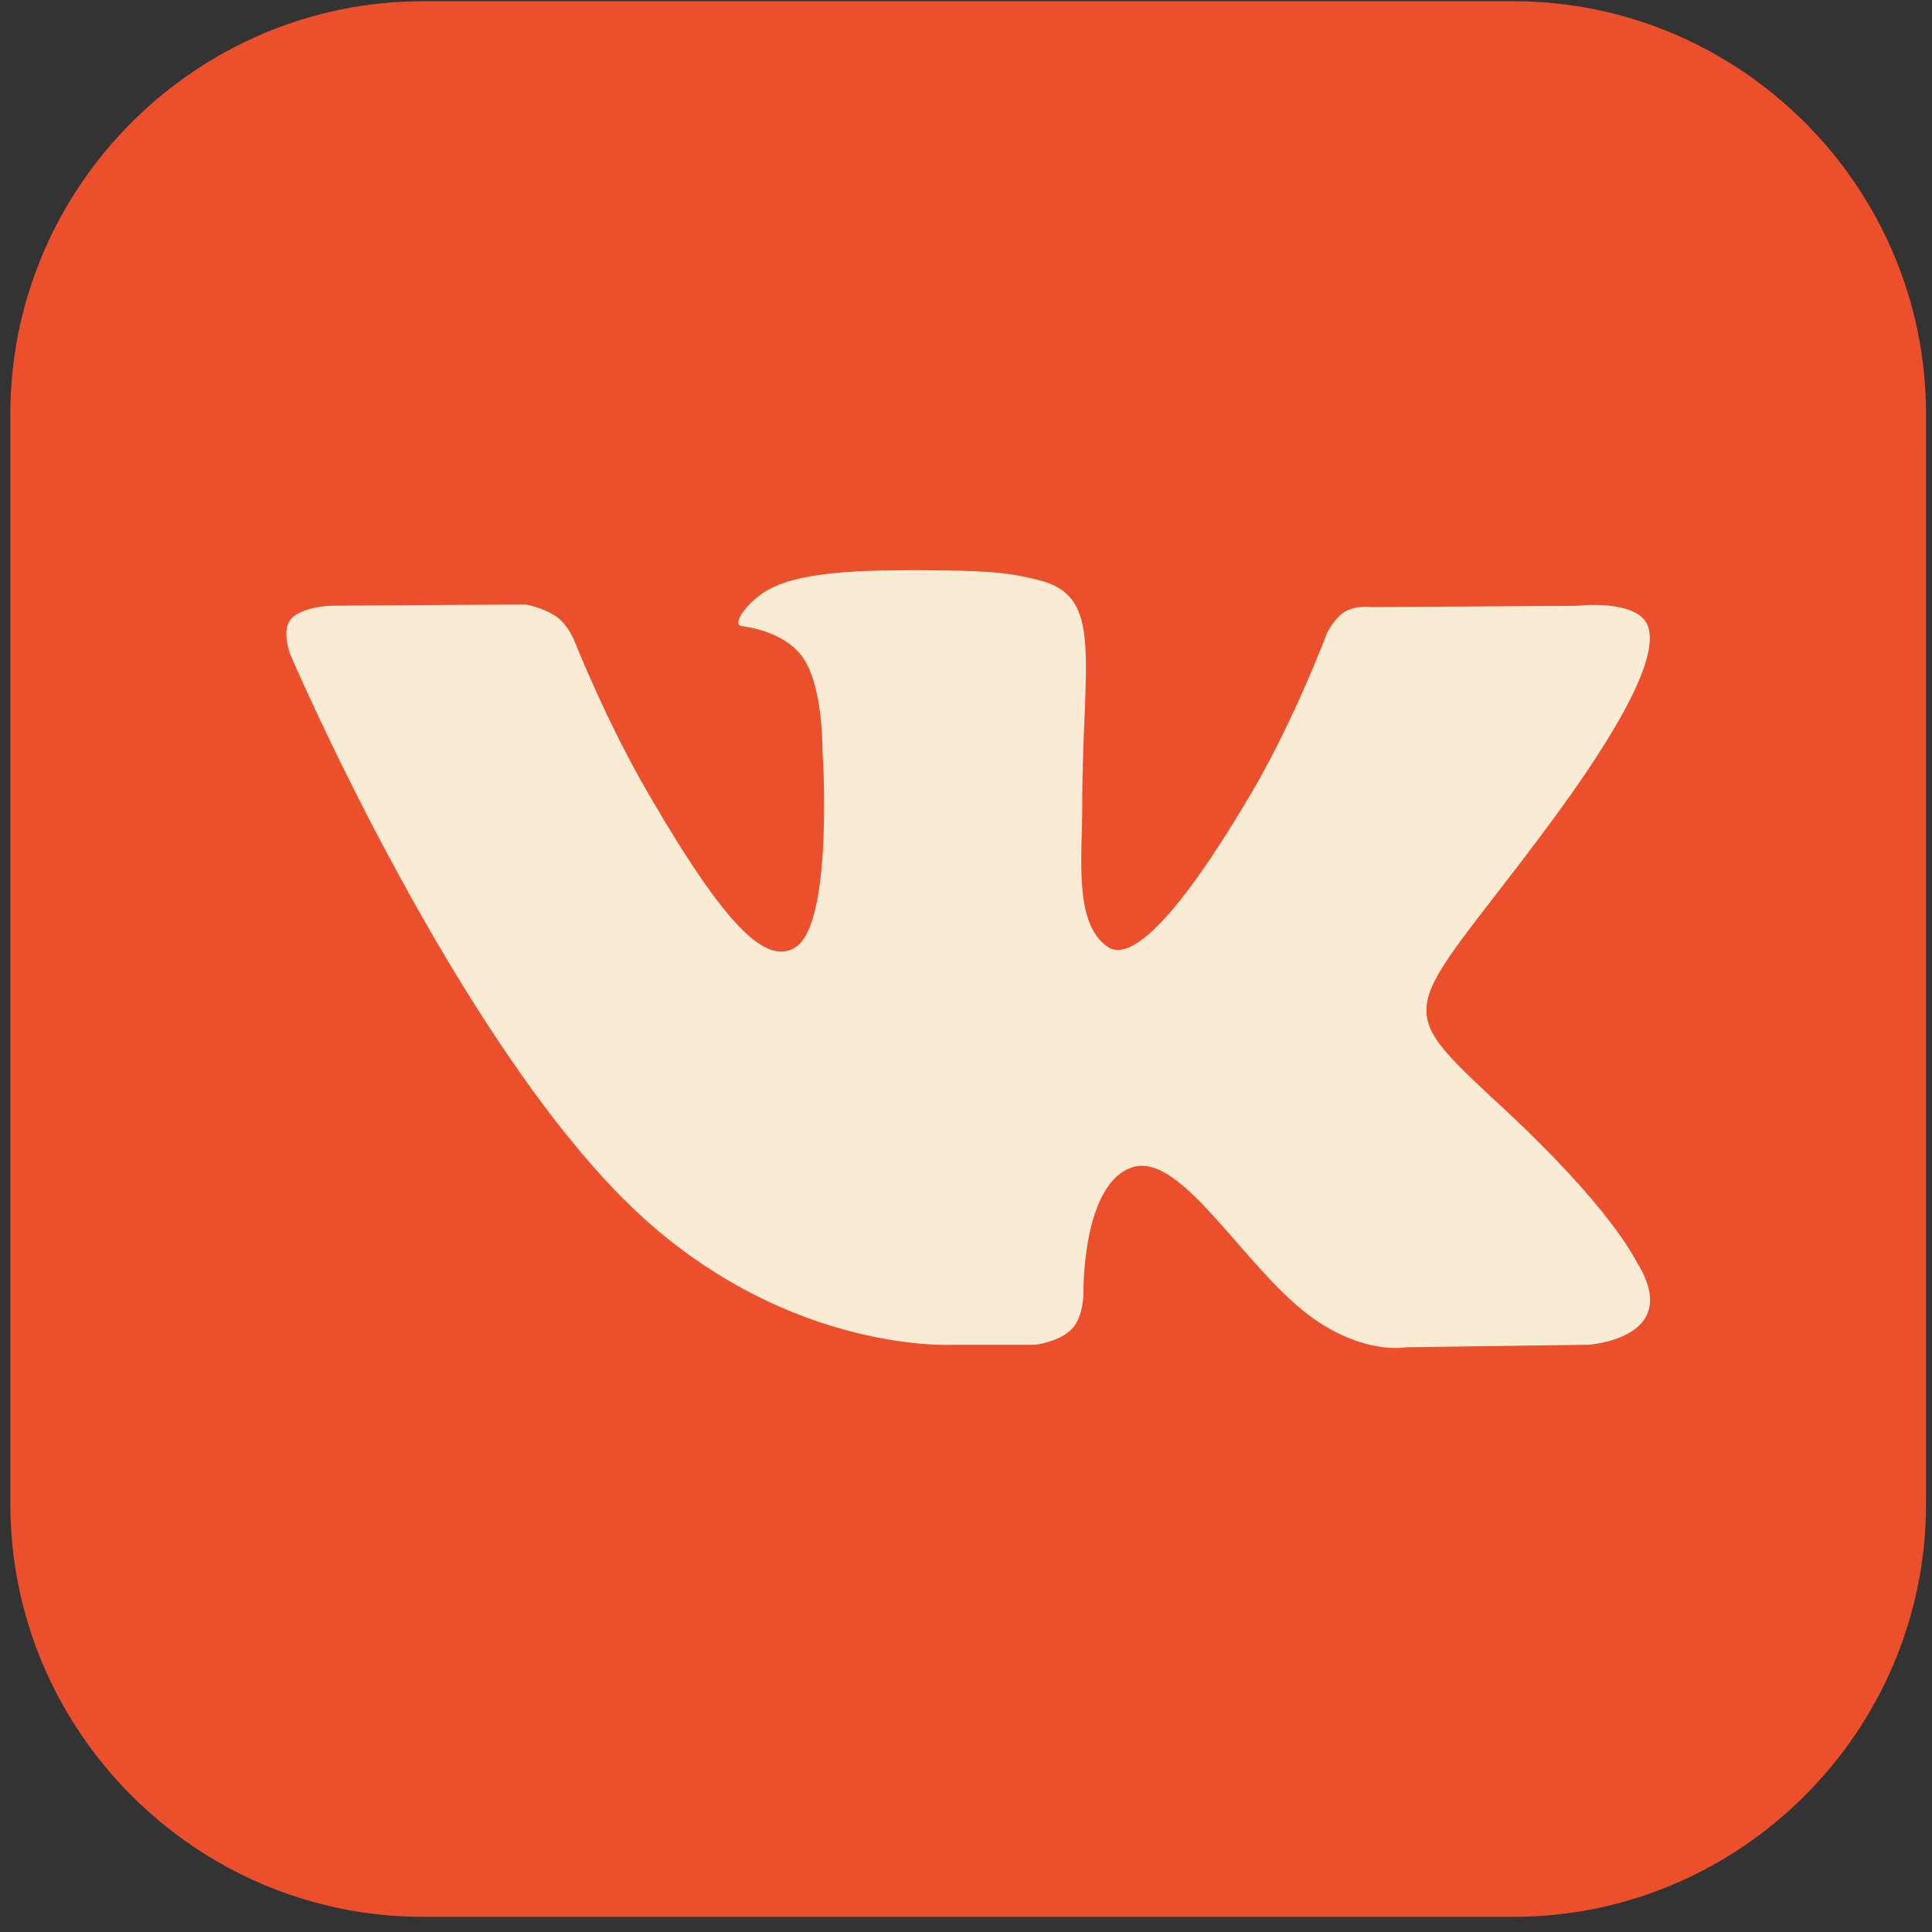 <?xml version="1.0" encoding="UTF-8"?> <svg xmlns="http://www.w3.org/2000/svg" width="99" height="99" viewBox="0 0 99 99" fill="none"><rect x="0" y="0" width="99" height="99" fill="#333333" stroke="none"/> <path d="M10.332 7.885H88.892V90.391H10.332V7.885Z" fill="#F9EBD4"></path> <path d="M77.55 0.063H21.675C10.046 0.063 0.531 9.577 0.531 21.206V77.081C0.531 88.71 10.046 98.224 21.675 98.224H77.55C89.179 98.224 98.693 88.71 98.693 77.081V21.206C98.693 9.577 89.179 0.063 77.55 0.063ZM81.359 68.908L72.027 69.038C72.027 69.038 70.022 69.436 67.384 67.623C63.895 65.229 60.603 58.999 58.037 59.811C55.437 60.637 55.519 66.241 55.519 66.241C55.519 66.241 55.537 67.439 54.945 68.077C54.299 68.772 53.037 68.91 53.037 68.91H48.861C48.861 68.91 39.647 69.464 31.53 61.014C22.68 51.797 14.863 33.512 14.863 33.512C14.863 33.512 14.412 32.312 14.901 31.733C15.453 31.082 16.95 31.038 16.95 31.038L26.933 30.974C26.933 30.974 27.874 31.131 28.548 31.625C29.105 32.033 29.415 32.797 29.415 32.797C29.415 32.797 31.027 36.879 33.166 40.57C37.337 47.777 39.28 49.354 40.695 48.582C42.759 47.457 42.141 38.394 42.141 38.394C42.141 38.394 42.18 35.104 41.103 33.64C40.27 32.507 38.698 32.174 38.004 32.082C37.442 32.007 38.365 30.702 39.56 30.118C41.357 29.238 44.528 29.187 48.276 29.226C51.197 29.256 52.038 29.438 53.181 29.713C56.621 30.543 55.455 33.753 55.455 41.452C55.455 43.916 55.011 47.385 56.791 48.536C57.555 49.031 59.426 48.61 64.105 40.665C66.323 36.899 67.987 32.474 67.987 32.474C67.987 32.474 68.348 31.684 68.915 31.346C69.492 31 70.271 31.107 70.271 31.107L80.777 31.043C80.777 31.043 83.933 30.666 84.446 32.092C84.982 33.587 83.267 37.081 78.975 42.801C71.927 52.194 71.143 51.315 76.993 56.748C82.582 61.937 83.741 64.462 83.931 64.775C86.246 68.613 81.365 68.913 81.365 68.913L81.359 68.908Z" fill="#EC4F2B"></path> </svg> 